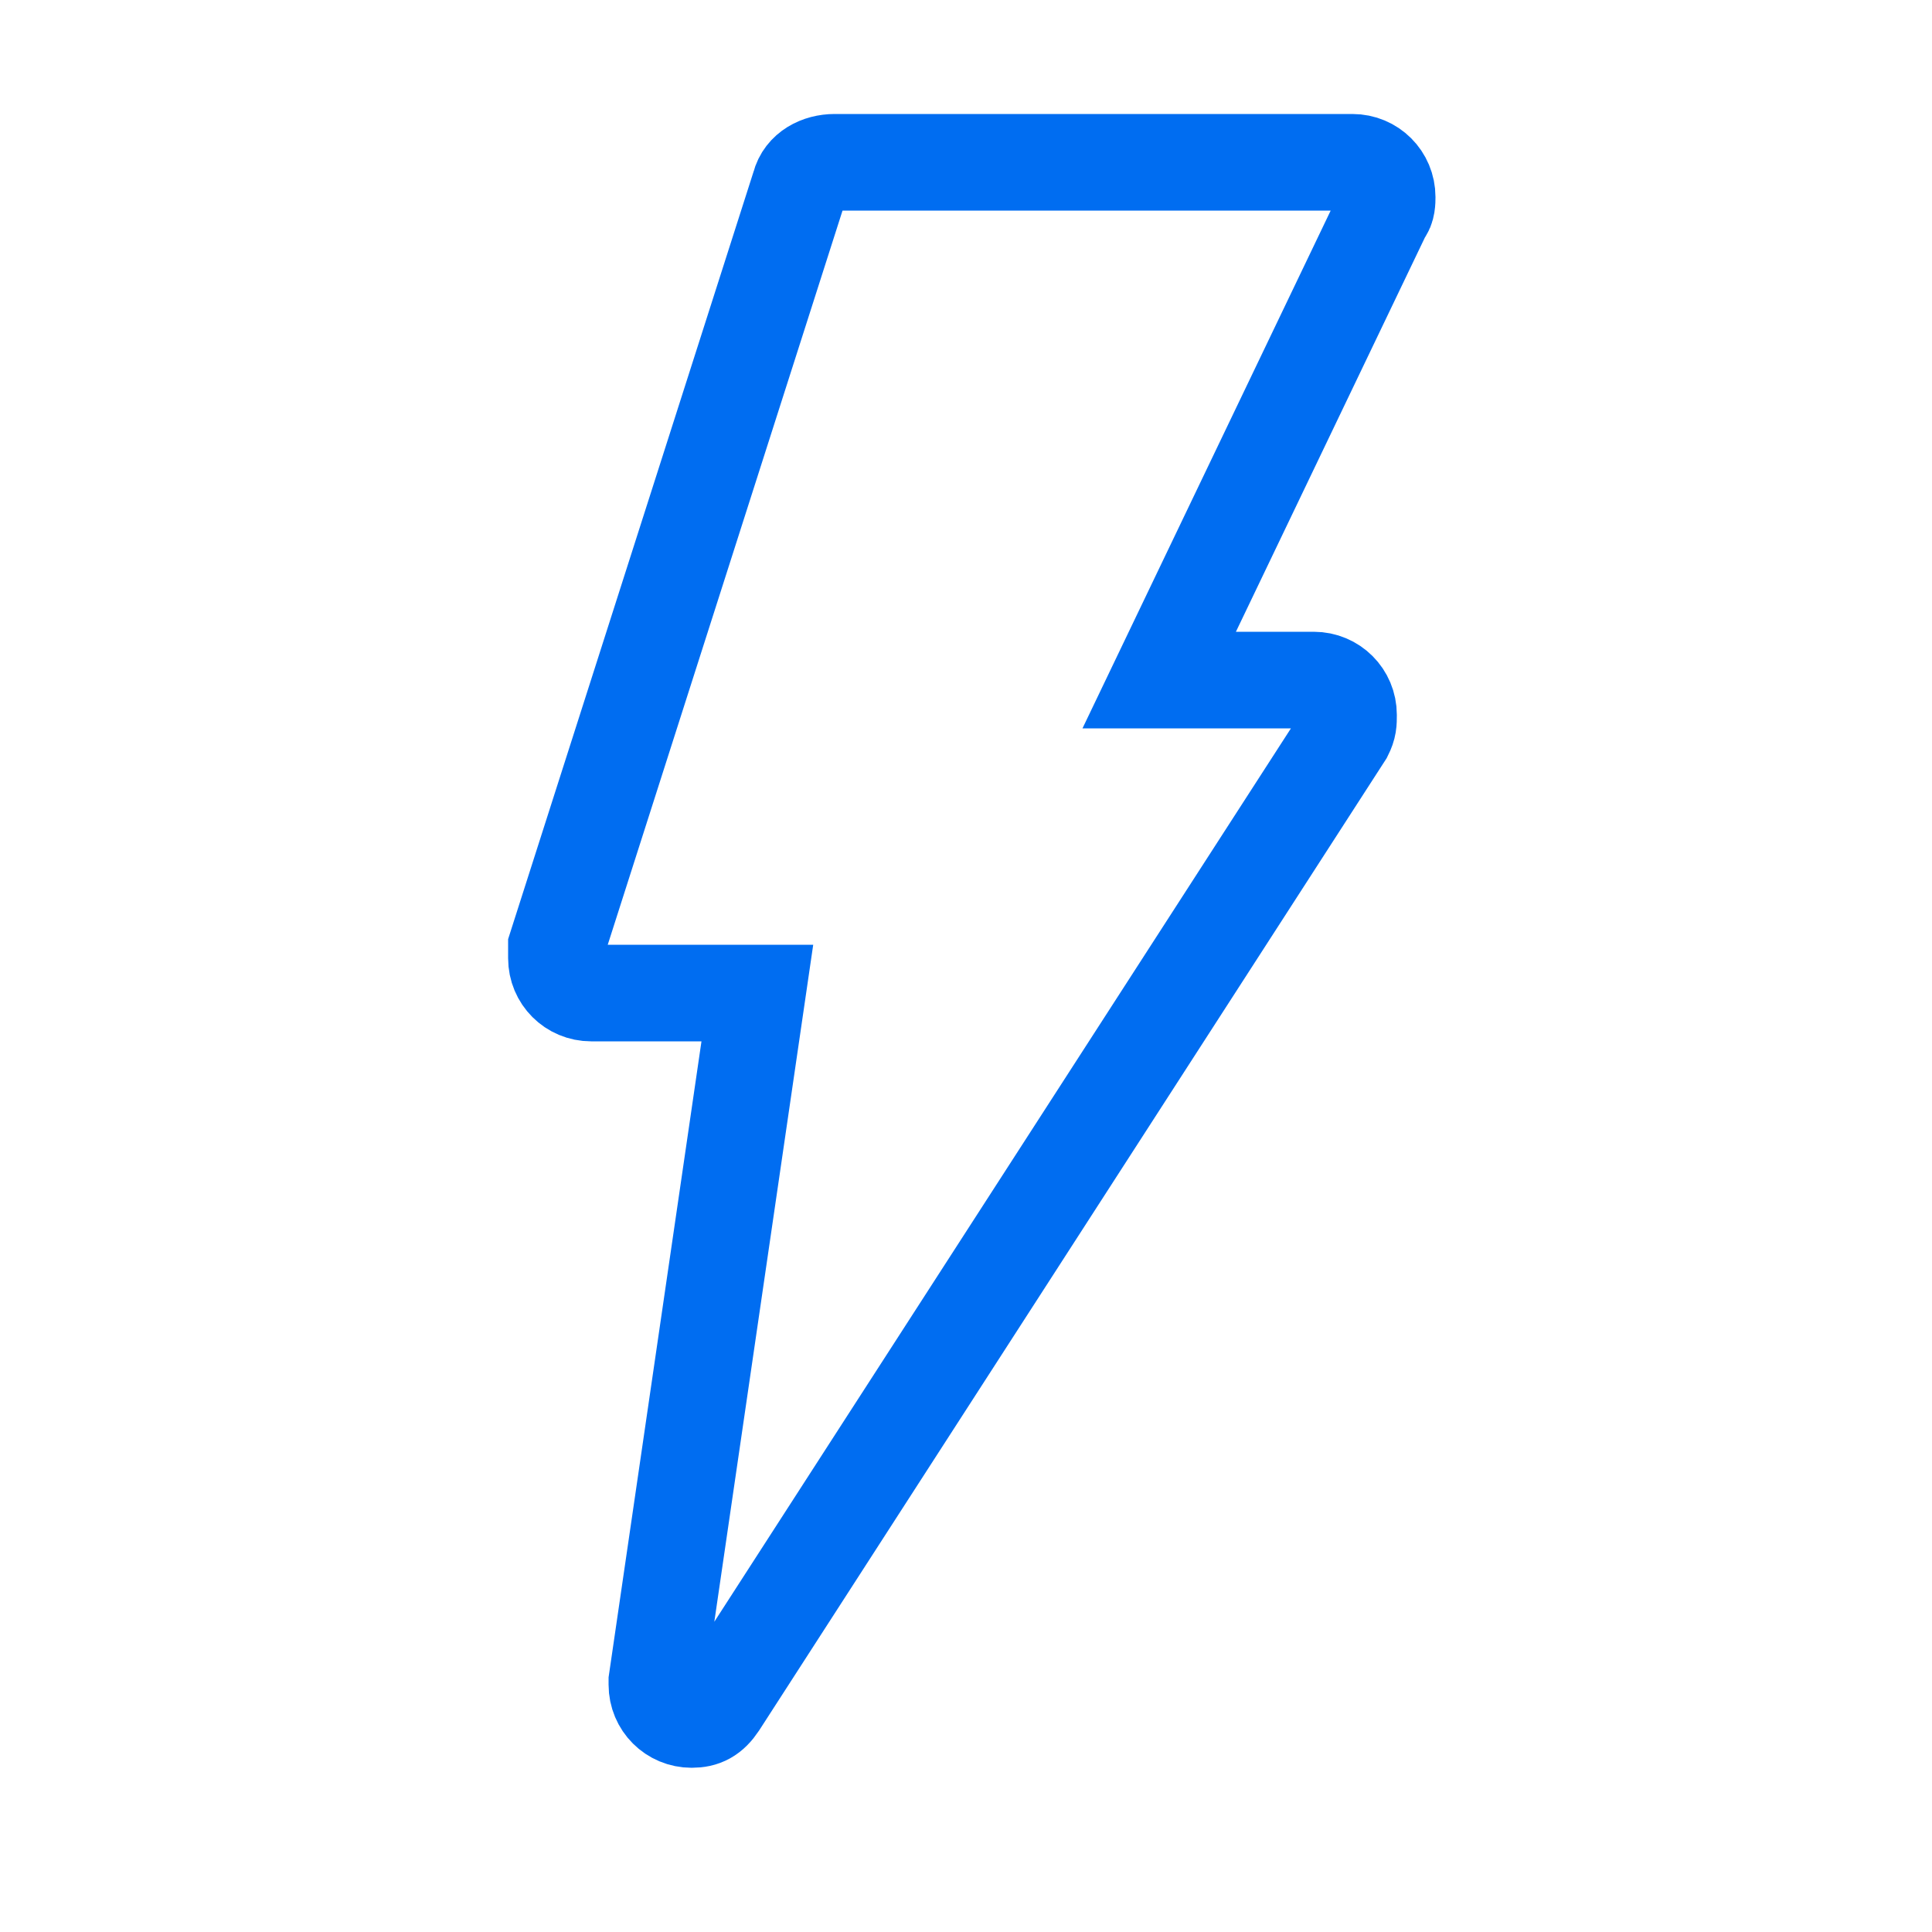 <?xml version="1.0" encoding="utf-8"?>
<!-- Generator: Adobe Illustrator 18.1.1, SVG Export Plug-In . SVG Version: 6.00 Build 0)  -->
<svg version="1.1" id="Layer_1" xmlns="http://www.w3.org/2000/svg" xmlns:xlink="http://www.w3.org/1999/xlink" x="0px" y="0px"
	 viewBox="0 0 50 50" enable-background="new 0 0 50 50" xml:space="preserve">
<g id="Layer_2_1_">
	<g id="Layer_1-2">
		<path fill="none" stroke="#006DF1" stroke-width="2.5" stroke-miterlimit="10" d="M17.9,44.5c-0.5,0-0.9-0.4-0.9-0.9
			c0,0,0-0.1,0-0.1l2.6-17.8h-4.3c-0.5,0-0.9-0.4-0.9-0.9c0-0.1,0-0.2,0-0.3l6.3-19.7c0.1-0.4,0.5-0.6,0.9-0.6h13.4
			c0.5,0,0.9,0.4,0.9,0.9c0,0.1,0,0.3-0.1,0.4L30,17.6h4c0.5,0,0.9,0.4,0.9,0.9c0,0.2,0,0.3-0.1,0.5L18.6,44.1
			C18.4,44.4,18.2,44.5,17.9,44.5z"/>
	</g>
</g>
</svg>
